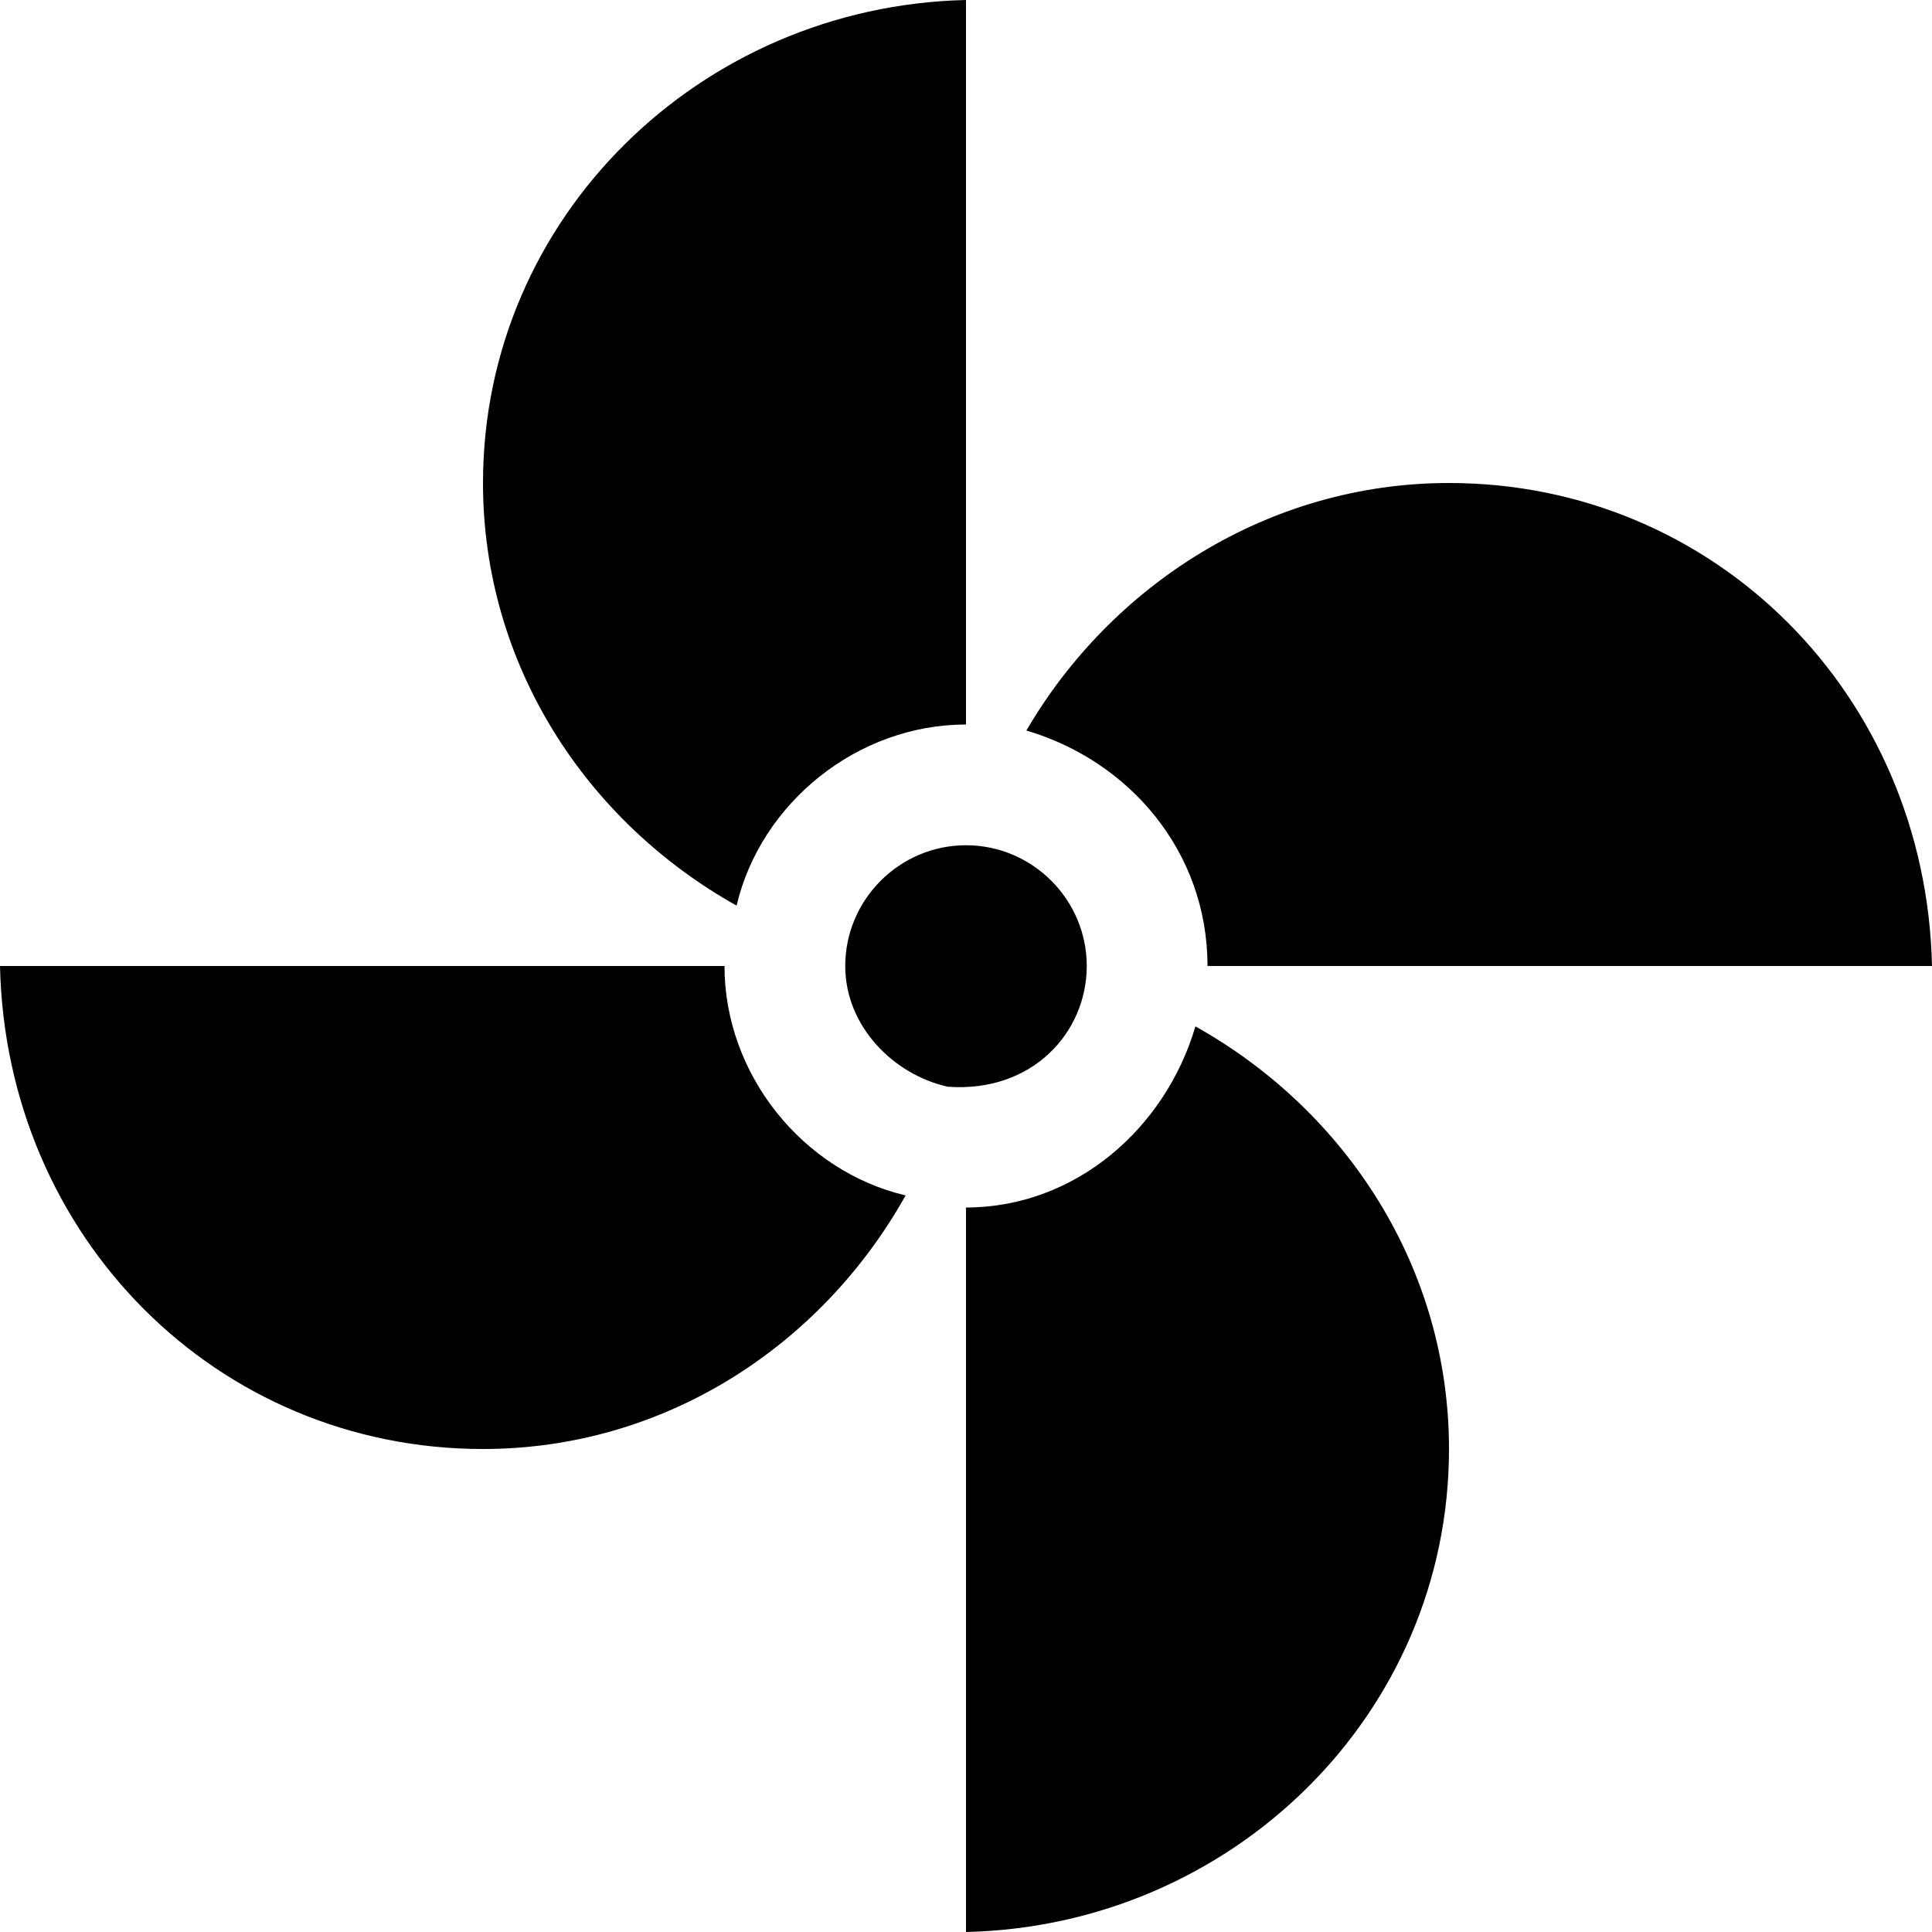 <svg xmlns="http://www.w3.org/2000/svg" xmlns:xlink="http://www.w3.org/1999/xlink" width="500" zoomAndPan="magnify" viewBox="0 0 375 375" height="500" preserveAspectRatio="xMidYMid meet" version="1.0"><path fill="rgb(0%, 0%, 0%)" d="M 281.25 93.75 C 246.094 93.75 215.625 113.672 199.219 141.797 C 219.141 147.656 234.375 165.234 234.375 187.5 L 375 187.5 C 373.828 134.766 332.812 93.75 281.25 93.75 Z M 281.25 93.75 " fill-opacity="1" fill-rule="nonzero"/><path fill="rgb(0%, 0%, 0%)" d="M 93.75 281.25 C 128.906 281.25 159.375 261.328 175.781 232.031 C 155.859 227.344 140.625 208.594 140.625 187.5 L 0 187.5 C 1.172 240.234 42.188 281.25 93.75 281.25 Z M 93.75 281.25 " fill-opacity="1" fill-rule="nonzero"/><path fill="rgb(0%, 0%, 0%)" d="M 187.5 0 C 135.938 1.172 93.75 42.188 93.75 93.75 C 93.75 128.906 113.672 159.375 142.969 175.781 C 147.656 155.859 166.406 140.625 187.5 140.625 Z M 187.5 0 " fill-opacity="1" fill-rule="nonzero"/><path fill="rgb(0%, 0%, 0%)" d="M 183.984 210.938 C 200.391 212.109 210.938 200.391 210.938 187.5 C 210.938 174.609 200.391 164.062 187.5 164.062 C 174.609 164.062 164.062 174.609 164.062 187.5 C 164.062 199.219 173.438 208.594 183.984 210.938 Z M 183.984 210.938 " fill-opacity="1" fill-rule="nonzero"/><path fill="rgb(0%, 0%, 0%)" d="M 281.25 281.25 C 281.25 246.094 261.328 215.625 232.031 199.219 C 226.172 219.141 208.594 234.375 187.5 234.375 L 187.5 375 C 239.062 373.828 281.25 332.812 281.25 281.25 Z M 281.25 281.25 " fill-opacity="1" fill-rule="nonzero"/></svg>